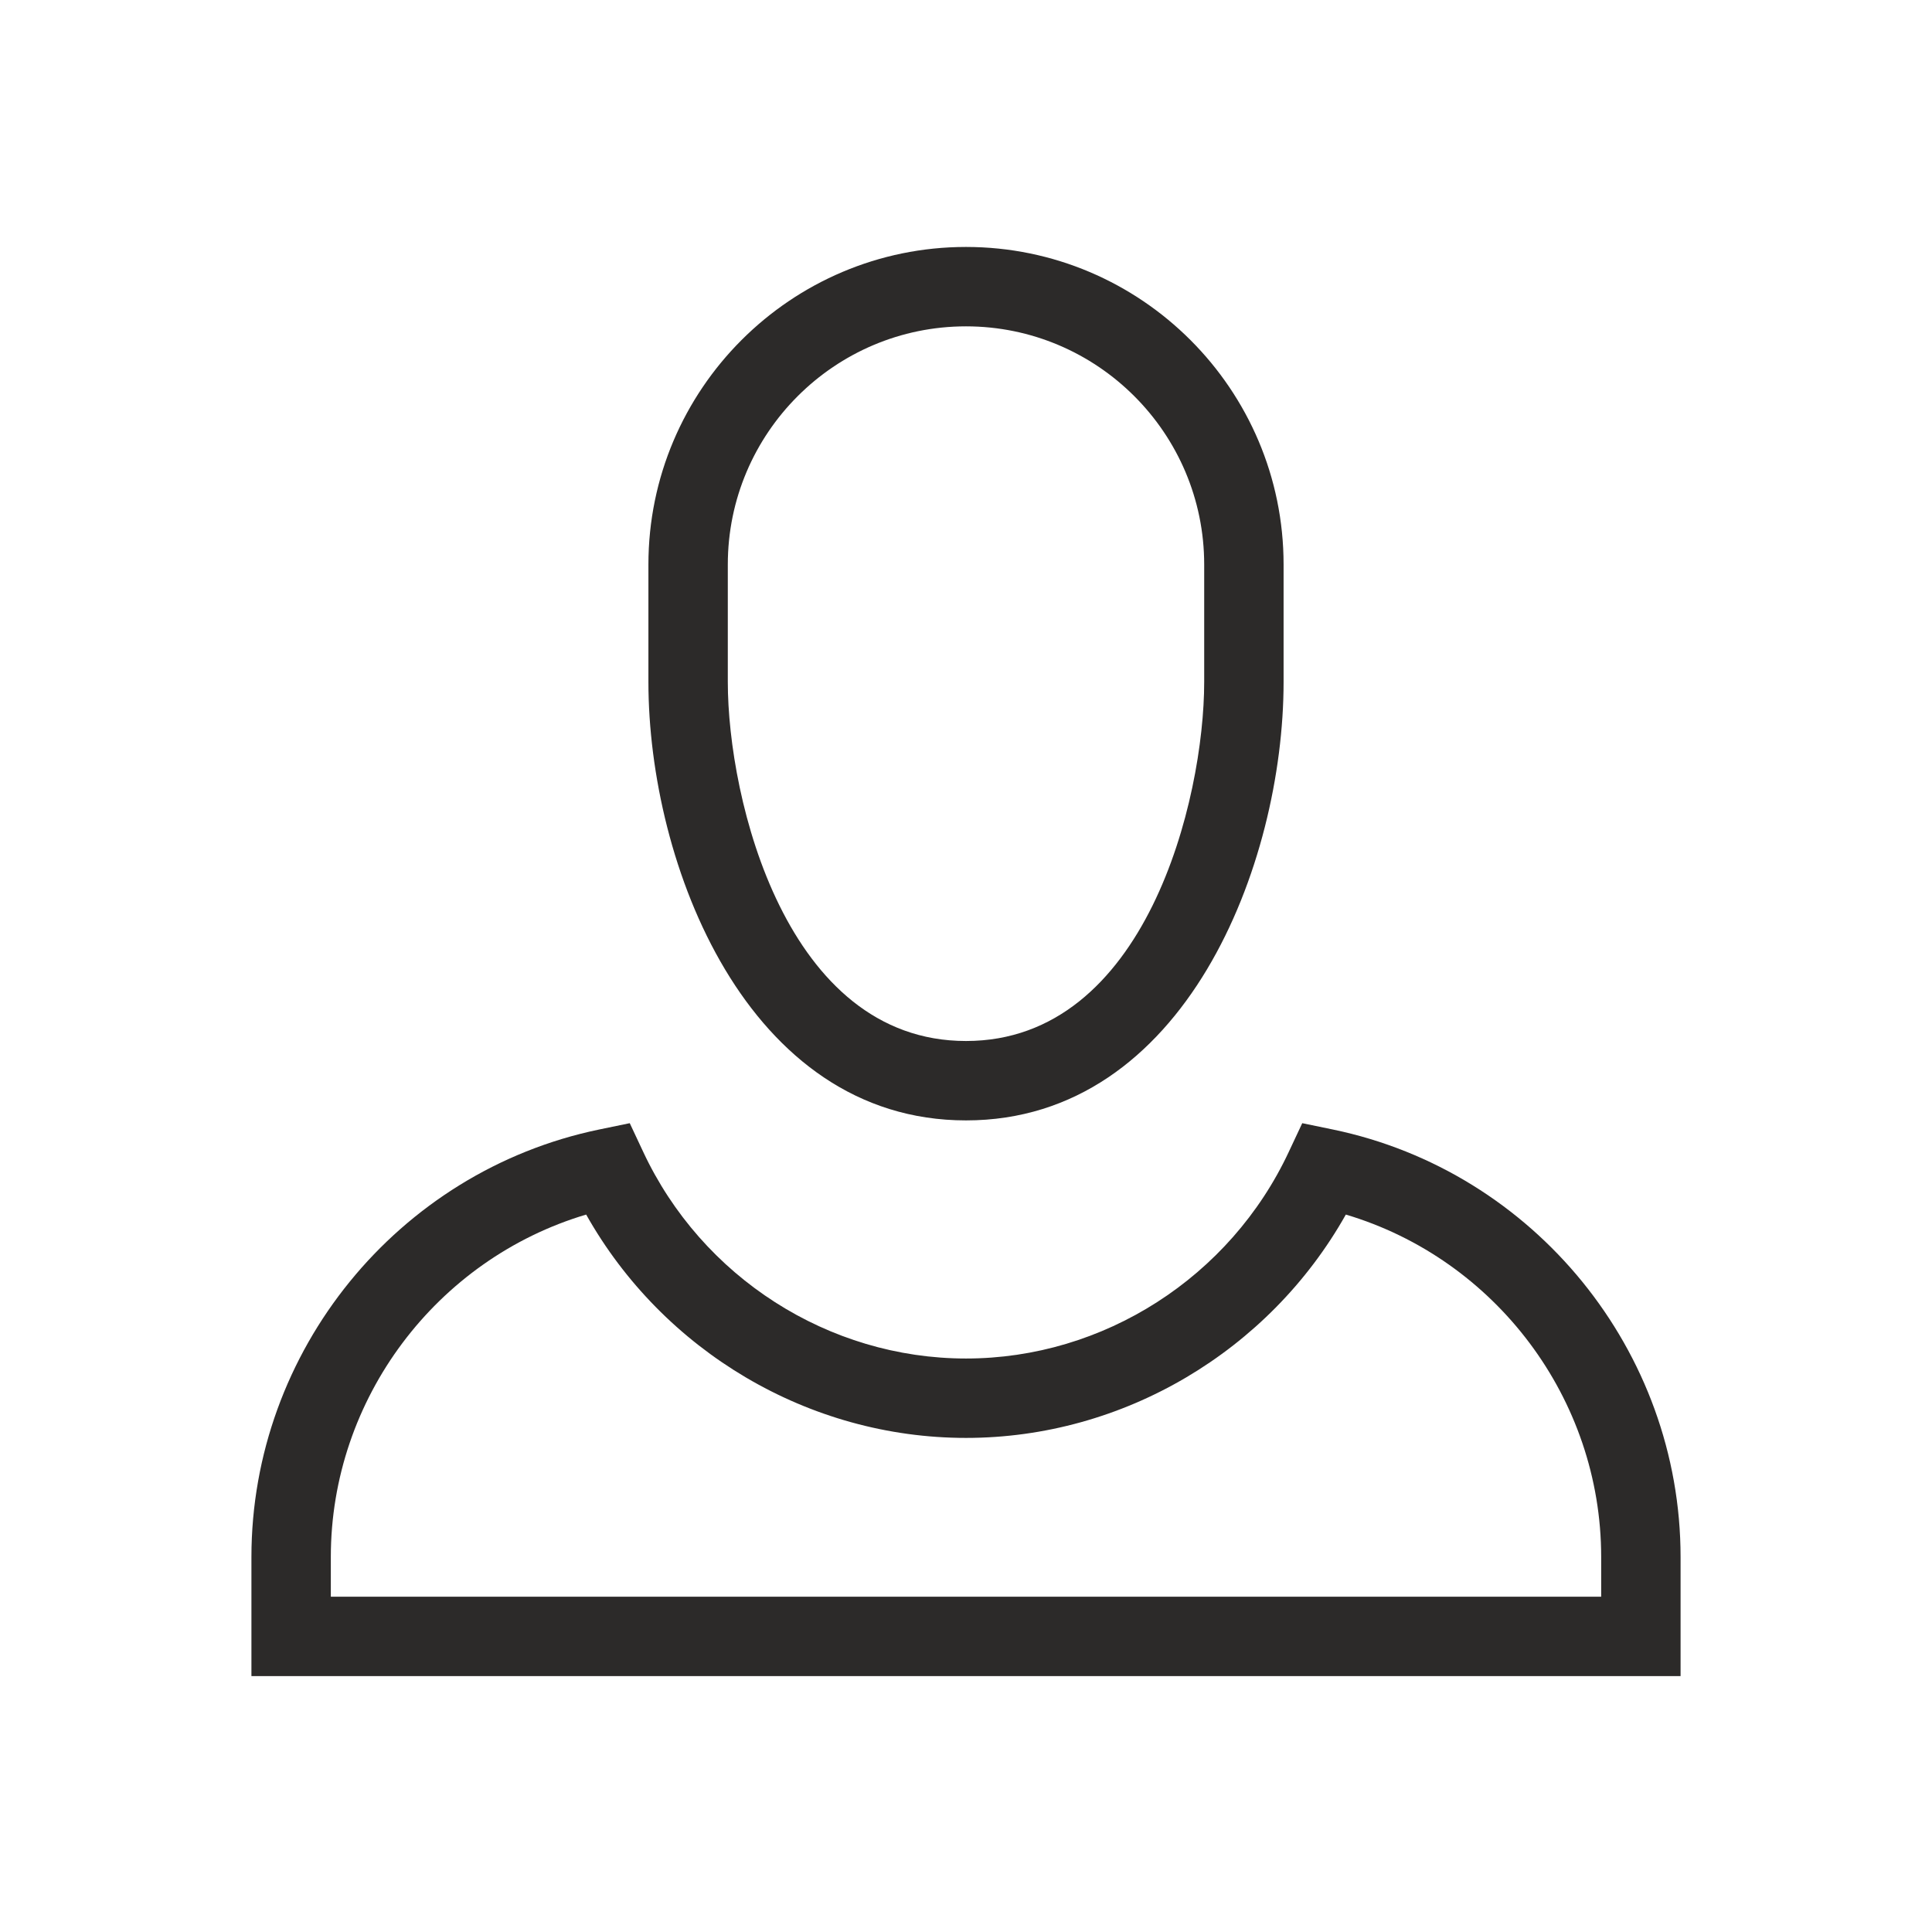 <svg width="73" height="73" viewBox="0 0 73 73" fill="none" xmlns="http://www.w3.org/2000/svg">
<path fill-rule="evenodd" clip-rule="evenodd" d="M27.5 21.331C27.5 16.369 31.538 12.331 36.5 12.331C41.462 12.331 45.5 16.369 45.5 21.331V25.768C45.5 30.196 43.301 39.334 36.5 39.334C29.699 39.334 27.5 30.196 27.5 25.768V21.331ZM24.5 25.768C24.5 32.647 28.223 42.334 36.5 42.334C44.777 42.334 48.5 32.647 48.5 25.768V21.331C48.5 14.713 43.118 9.331 36.5 9.331C29.882 9.331 24.5 14.713 24.5 21.331V25.768ZM60.5 58.831V60.331H12.5V58.831C12.5 52.846 16.496 47.575 22.148 45.892C25.055 51.058 30.56 54.331 36.5 54.331C42.44 54.331 47.945 51.058 50.852 45.892C56.504 47.575 60.5 52.846 60.5 58.831ZM9.5 63.331H63.5V58.831C63.5 51.052 57.977 44.26 50.366 42.679L49.205 42.439L48.701 43.513C46.484 48.262 41.693 51.331 36.5 51.331C31.307 51.331 26.516 48.262 24.299 43.513L23.795 42.439L22.634 42.679C15.023 44.26 9.5 51.052 9.5 58.831V63.331Z" fill="#2C2A29"/>
</svg>
